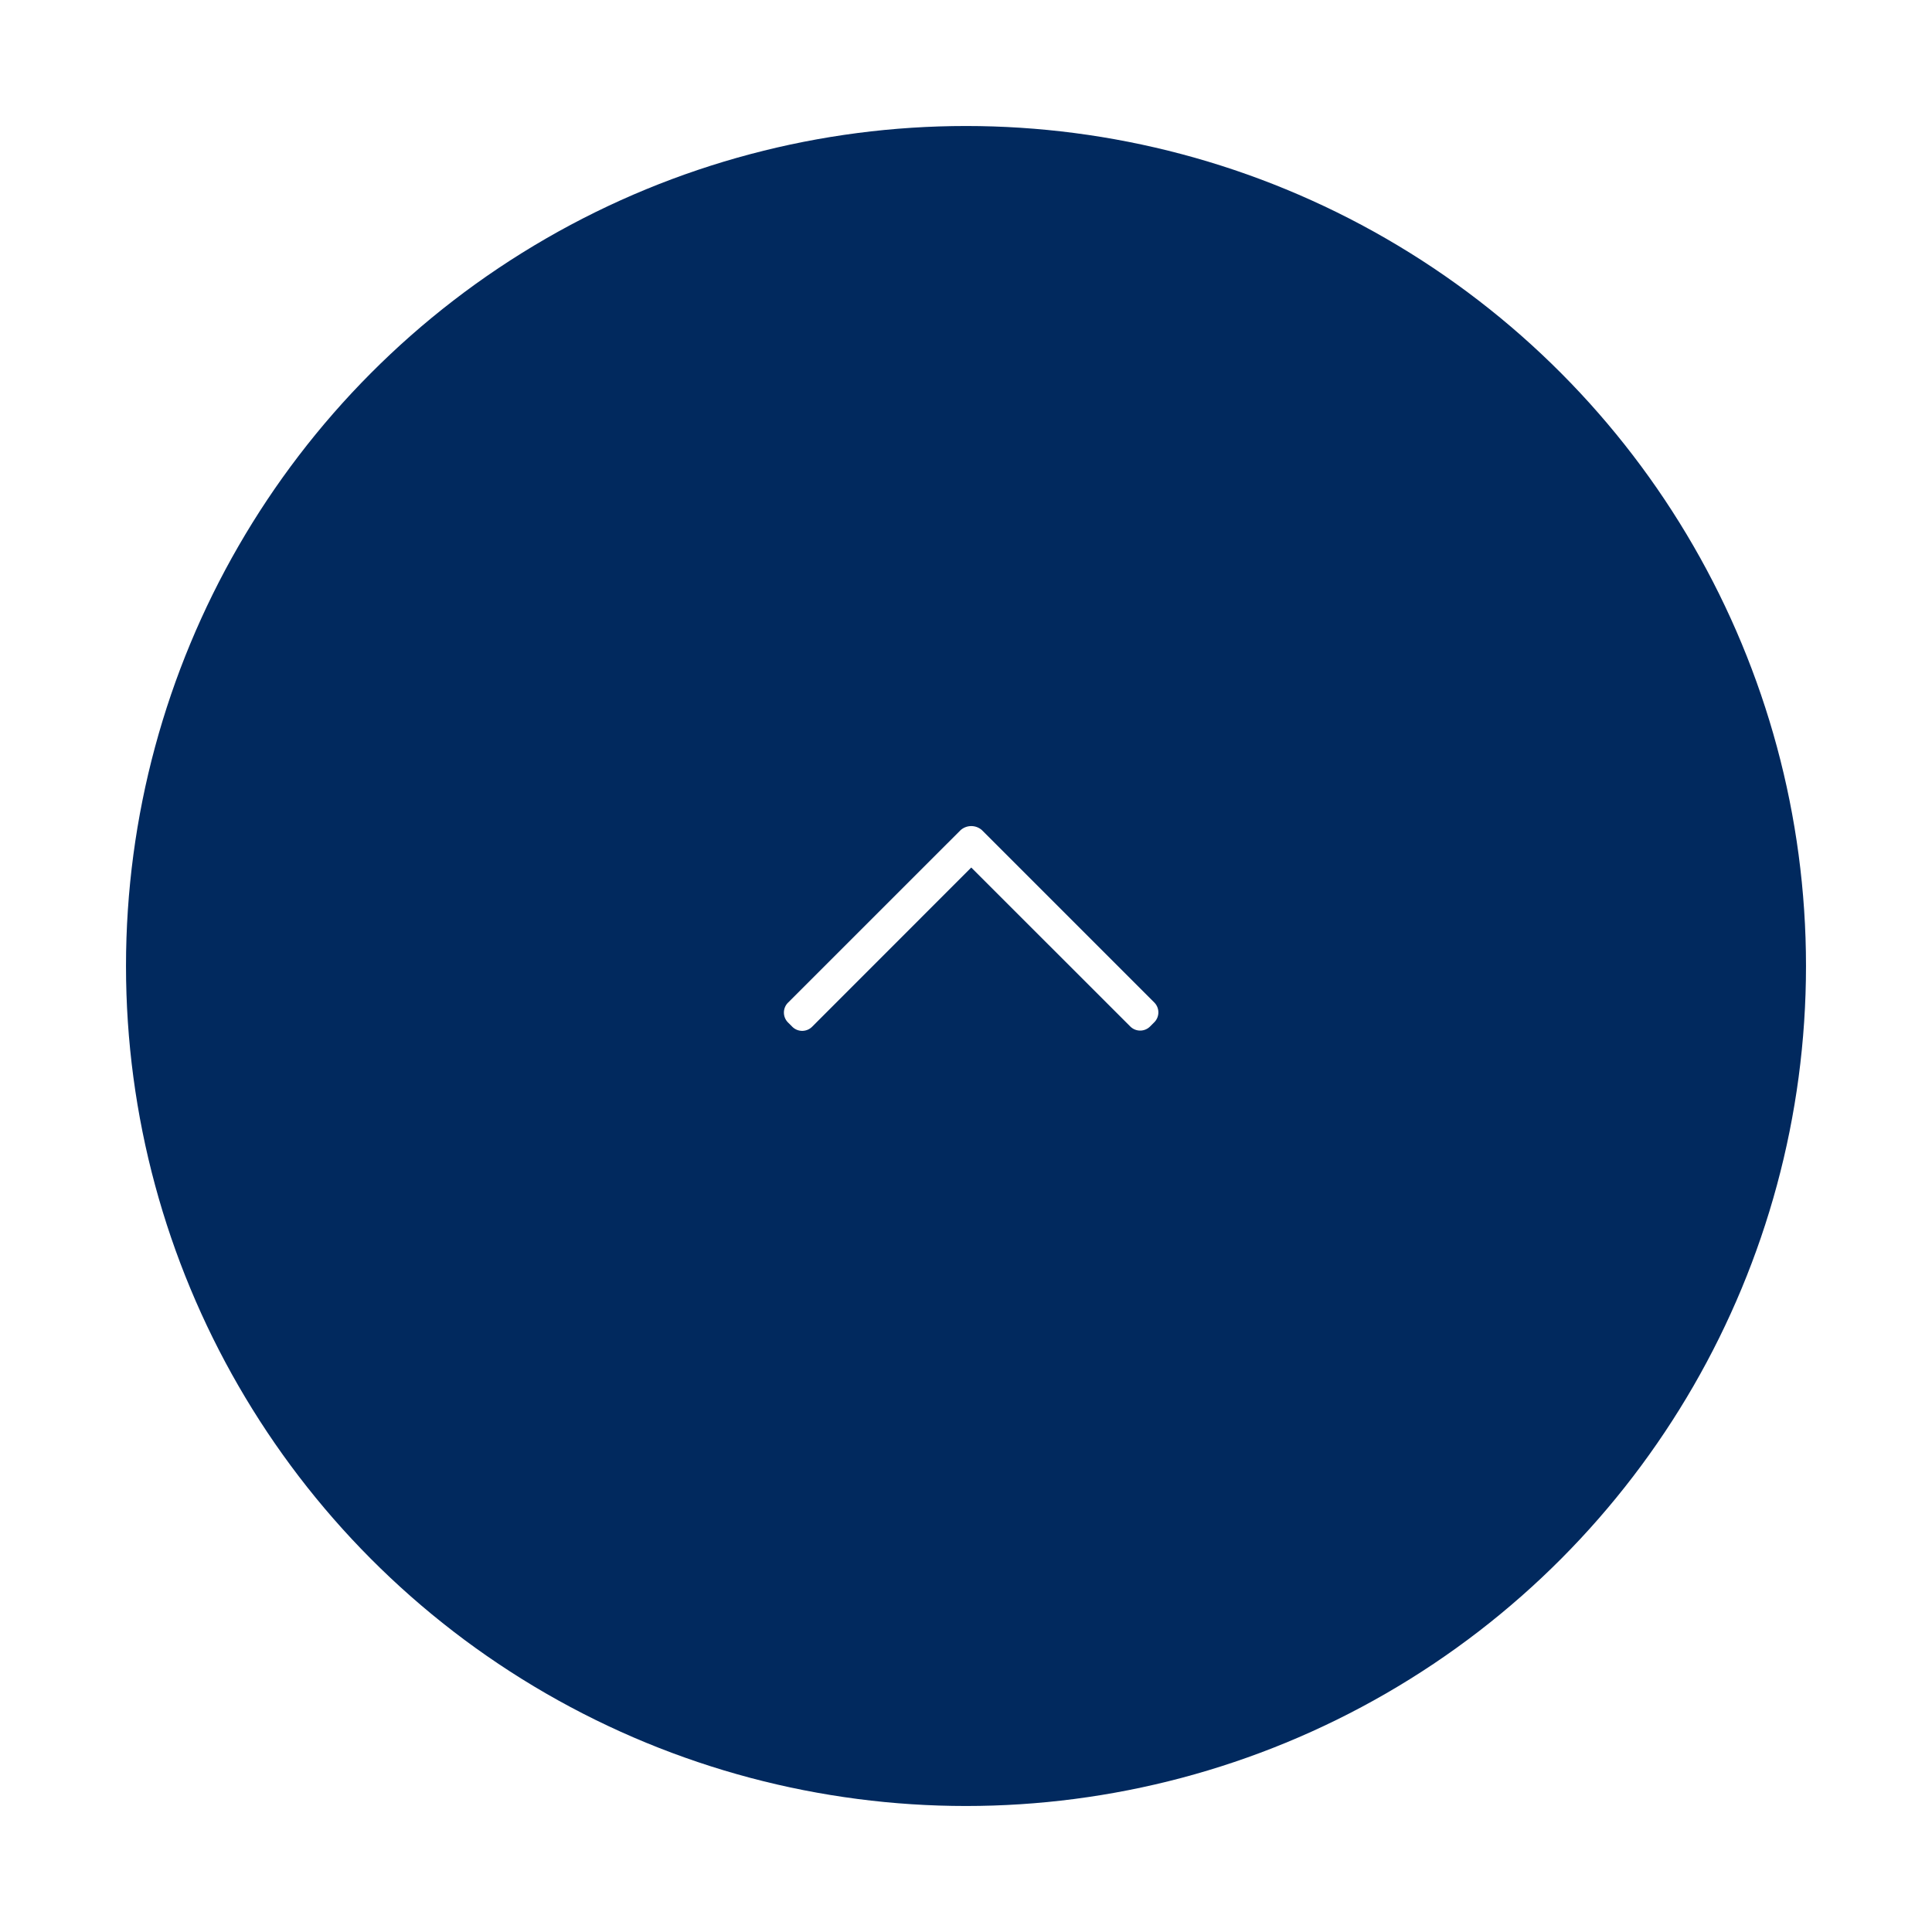 <svg xmlns="http://www.w3.org/2000/svg" xmlns:xlink="http://www.w3.org/1999/xlink" width="138" height="138" viewBox="0 0 138 138"><defs><style>.a{fill:#01295e;}.b{fill:#fff;}.c{filter:url(#a);}</style><filter id="a" x="0" y="0" width="138" height="138" filterUnits="userSpaceOnUse"><feOffset dy="3" input="SourceAlpha"/><feGaussianBlur stdDeviation="3" result="b"/><feFlood flood-opacity="0.161"/><feComposite operator="in" in2="b"/><feComposite in="SourceGraphic"/></filter></defs><g transform="translate(-1365 -11574)"><g class="c" transform="matrix(1, 0, 0, 1, 1365, 11574)"><circle class="a" cx="60" cy="60" r="60" transform="translate(9 6)"/></g><g transform="translate(1421 11647.626) rotate(-90)"><path class="b" d="M.517,26.358l-.3-.3a1,1,0,0,1,0-1.414L11.571,13.285.2,1.92A1,1,0,0,1,.2.5l.3-.3A1,1,0,0,1,1.921.2L14.234,12.517a1.147,1.147,0,0,1,.011,1.527L1.931,26.358a1,1,0,0,1-1.414,0Z" transform="translate(0.089 0.09)"/></g></g></svg>